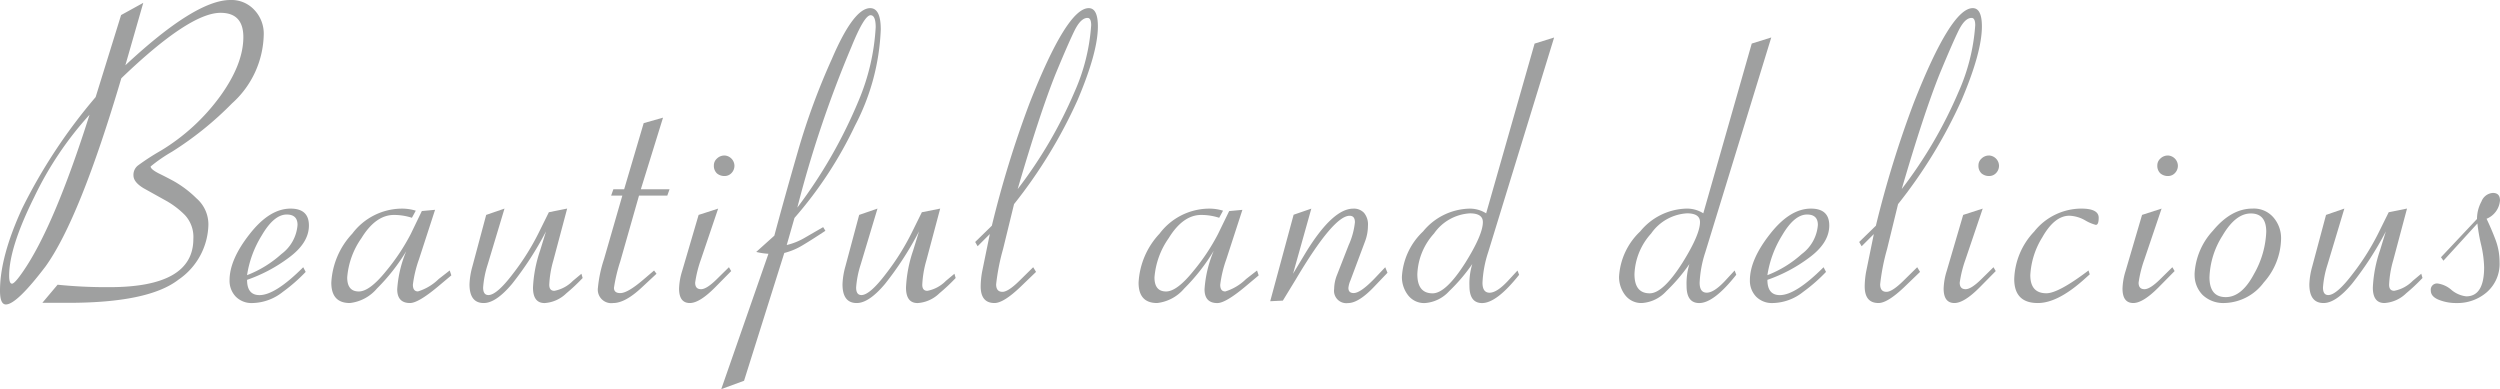 <svg xmlns="http://www.w3.org/2000/svg" xmlns:xlink="http://www.w3.org/1999/xlink" width="316.284" height="49.229" viewBox="0 0 316.284 49.229"><defs><style>.a{fill:none;}.b{clip-path:url(#a);}.c{fill:#9fa0a0;}</style><clipPath id="a"><rect class="a" width="316.284" height="49.229"/></clipPath></defs><g class="b" transform="translate(0 0)"><path class="c" d="M15.345,9.913Q10.093,27.678,5.767,33.7,2.11,38.518.745,38.518,0,38.518,0,36.767q0-4.3,2.805-10.4A68.5,68.5,0,0,1,12.1,12.283L15.32,1.905,18.125.36l-2.266,7.9Q24.716,0,29.146,0a3.931,3.931,0,0,1,3.037,1.262,4.351,4.351,0,0,1,1.185,3.09,12.009,12.009,0,0,1-4.016,8.729,41.907,41.907,0,0,1-7.57,6.1,19.841,19.841,0,0,0-2.728,1.881q0,.335.977.849,1,.49,1.905.979a13.638,13.638,0,0,1,2.935,2.215,4.358,4.358,0,0,1,1.494,3.3,8.632,8.632,0,0,1-3.786,6.976Q18.8,38.314,8.625,38.312H5.356l1.93-2.292a60.946,60.946,0,0,0,6.567.309q10.607,0,10.608-6.1A4.069,4.069,0,0,0,23.4,27.216a10.747,10.747,0,0,0-2.266-1.751l-2.962-1.649q-1.287-.773-1.287-1.622a1.5,1.5,0,0,1,.541-1.236,29.365,29.365,0,0,1,2.935-1.905,25.748,25.748,0,0,0,7.491-6.874q2.937-4.068,2.935-7.493,0-3.064-2.883-3.064-3.942,0-12.566,8.291m-4.016,4.609a43.107,43.107,0,0,0-7,10.428Q1.157,31.31,1.158,34.888q0,1,.36,1,.335,0,1.364-1.492,3.939-5.666,8.446-19.878" transform="translate(0 0)"/><path class="c" d="M18.738,24.027q0,1.93,1.571,1.932,2.006,0,5.535-3.528l.309.592a21.114,21.114,0,0,1-2.884,2.522,6.357,6.357,0,0,1-3.862,1.417,2.8,2.8,0,0,1-2.111-.824,2.894,2.894,0,0,1-.773-2.06q0-2.6,2.524-5.818,2.523-3.246,5.2-3.245,2.318,0,2.317,2.137,0,2.215-2.575,4.094a19.419,19.419,0,0,1-5.252,2.781m0-.592a14.054,14.054,0,0,0,4.352-2.677,5.046,5.046,0,0,0,2.034-3.682q0-1.313-1.366-1.313-1.621,0-3.166,2.652a13.352,13.352,0,0,0-1.854,5.02" transform="translate(12.519 11.377)"/><path class="c" d="M33.347,20.37a24.552,24.552,0,0,1-3.733,4.763,5.255,5.255,0,0,1-3.424,1.828q-2.344,0-2.343-2.575a9.766,9.766,0,0,1,2.652-6.2,7.9,7.9,0,0,1,6.152-3.167,5.977,5.977,0,0,1,1.881.258l-.489.9a7.317,7.317,0,0,0-2.267-.36q-2.315,0-4.118,2.935a9.95,9.95,0,0,0-1.8,4.969q0,1.777,1.468,1.777,1.366,0,3.426-2.549a26.065,26.065,0,0,0,3.141-4.712L35.3,15.323l1.673-.155-2.034,6.257a14.932,14.932,0,0,0-.772,3.218q0,.849.643.849a6.465,6.465,0,0,0,2.626-1.571l1.39-1.081.206.619-1.751,1.468q-2.447,2.033-3.475,2.034-1.624,0-1.622-1.751a14.945,14.945,0,0,1,1.158-4.841" transform="translate(18.069 11.376)"/><path class="c" d="M43.473,17.9a40.973,40.973,0,0,1-4.3,6.642q-2.035,2.42-3.579,2.42-1.8,0-1.8-2.368a9.477,9.477,0,0,1,.36-2.241l1.751-6.54,2.318-.8L36.084,22.12A12.276,12.276,0,0,0,35.518,25q0,.952.668.953,1.057,0,3.09-2.677a31.043,31.043,0,0,0,3.4-5.459l1.158-2.343,2.317-.464L44.4,21.581a12.933,12.933,0,0,0-.515,3.064q0,.773.645.772a4.415,4.415,0,0,0,2.343-1.26l1.081-.9.155.54a23.213,23.213,0,0,1-2.06,1.932,4.33,4.33,0,0,1-2.756,1.236q-1.466,0-1.466-1.956a16.718,16.718,0,0,1,.9-4.686Z" transform="translate(25.604 11.376)"/><path class="c" d="M46.357,17.53l2.471-8.368,2.447-.694L48.468,17.53H52.1l-.285.8H48.236l-2.368,8.317a20.715,20.715,0,0,0-.8,3.347q0,.67.8.67.925,0,2.883-1.673l1.39-1.185.309.411L48.6,29.941q-2.109,1.98-3.63,1.981a1.707,1.707,0,0,1-1.932-1.93,16.387,16.387,0,0,1,.773-3.631l2.317-8.033H44.71l.283-.8Z" transform="translate(32.607 6.416)"/><path class="c" d="M53.822,17.911l-2.188,6.463a14.793,14.793,0,0,0-.721,2.909q0,.825.745.824.7,0,1.958-1.236l1.57-1.545.283.489L53.462,27.85q-1.983,2.006-3.218,2.007-1.366,0-1.366-1.828a8.143,8.143,0,0,1,.387-2.215l2.086-7.106Zm.8-6.72a1.325,1.325,0,0,1,1.26,1.262,1.321,1.321,0,0,1-.387.977,1.19,1.19,0,0,1-.874.36,1.467,1.467,0,0,1-.954-.334,1.31,1.31,0,0,1-.387-1,1.153,1.153,0,0,1,.387-.875,1.348,1.348,0,0,1,.954-.387" transform="translate(37.034 8.48)"/><path class="c" d="M57.885,31.662a8.5,8.5,0,0,1-1.545-.232l2.292-2.06q1.26-4.711,2.986-10.685A85.975,85.975,0,0,1,65.918,7Q68.673.584,70.759.586q1.339,0,1.339,2.7a28.5,28.5,0,0,1-3.269,12.177,50.66,50.66,0,0,1-7.648,11.664L60.2,30.555a8.215,8.215,0,0,0,2.292-.926q1.287-.746,2.317-1.339l.283.464q-1.672,1.107-2.832,1.8a8.456,8.456,0,0,1-2.368,1.005L54.8,47.729l-2.884,1.055Zm3.656-5.844A61.566,61.566,0,0,0,69.291,12.3,27.792,27.792,0,0,0,71.455,3q0-1.519-.645-1.519-.8,0-2.42,3.992a143.037,143.037,0,0,0-6.848,20.34" transform="translate(39.332 0.444)"/><path class="c" d="M70.321,17.9a40.979,40.979,0,0,1-4.3,6.642q-2.035,2.42-3.579,2.42-1.8,0-1.8-2.368A9.475,9.475,0,0,1,61,22.352l1.751-6.54,2.318-.8L62.932,22.12A12.277,12.277,0,0,0,62.366,25q0,.952.668.953,1.057,0,3.09-2.677a31.043,31.043,0,0,0,3.4-5.459l1.158-2.343L73,15.014l-1.751,6.567a12.933,12.933,0,0,0-.515,3.064q0,.773.645.772a4.415,4.415,0,0,0,2.343-1.26l1.081-.9.155.54a23.212,23.212,0,0,1-2.06,1.932,4.33,4.33,0,0,1-2.756,1.236q-1.466,0-1.466-1.956a16.718,16.718,0,0,1,.9-4.686Z" transform="translate(45.946 11.376)"/><path class="c" d="M72.044,29.164,70.5,30.709l-.309-.54L72.3,28.11a132.037,132.037,0,0,1,4.763-15.475Q81.8.586,84.557.586q1.16,0,1.158,2.317,0,3.269-2.573,9.321A62.01,62.01,0,0,1,75.108,25.38l-1.39,5.69a26.973,26.973,0,0,0-.875,4.454c0,.636.267.953.8.953q.722,0,2.137-1.39l1.751-1.724.36.592-2.007,1.932q-2.112,2.006-3.245,2.007-1.751,0-1.751-2.111a11.086,11.086,0,0,1,.181-1.854Zm3.528-5.69a56.45,56.45,0,0,0,7.184-12.281,24.862,24.862,0,0,0,2.111-8.446c0-.619-.155-.926-.464-.926q-.823,0-1.6,1.519-.746,1.492-2.445,5.588-2.009,5.02-4.79,14.547" transform="translate(53.182 0.444)"/><path class="c" d="M91.452,20.37a24.55,24.55,0,0,1-3.733,4.763,5.255,5.255,0,0,1-3.424,1.828q-2.344,0-2.343-2.575a9.766,9.766,0,0,1,2.652-6.2,7.9,7.9,0,0,1,6.152-3.167,5.977,5.977,0,0,1,1.881.258l-.489.9a7.318,7.318,0,0,0-2.267-.36q-2.315,0-4.118,2.935a9.95,9.95,0,0,0-1.8,4.969q0,1.777,1.468,1.777,1.366,0,3.426-2.549a26.066,26.066,0,0,0,3.141-4.712l1.415-2.909,1.673-.155-2.034,6.257a14.933,14.933,0,0,0-.772,3.218q0,.849.643.849a6.465,6.465,0,0,0,2.626-1.571l1.39-1.081.206.619-1.751,1.468q-2.447,2.033-3.475,2.034-1.624,0-1.622-1.751a14.945,14.945,0,0,1,1.158-4.841" transform="translate(62.094 11.376)"/><path class="c" d="M94.313,23.253l1.622-2.7q3.4-5.537,6-5.535a1.744,1.744,0,0,1,1.364.54,2.288,2.288,0,0,1,.49,1.622,5.64,5.64,0,0,1-.387,2.034L101.574,24.1a3.149,3.149,0,0,0-.258.953q0,.646.67.645.849,0,2.6-1.8l1.39-1.468.283.7-1.622,1.7q-2.009,2.136-3.373,2.136a1.559,1.559,0,0,1-1.751-1.775,4.879,4.879,0,0,1,.36-1.777l1.468-3.76a9.389,9.389,0,0,0,.8-2.909q0-.825-.67-.824-2.033,0-6.8,8.034l-1.647,2.7-1.6.077,2.962-10.943,2.239-.772Z" transform="translate(69.275 11.377)"/><path class="c" d="M109.814,31.352a22.186,22.186,0,0,1-2.935,3.449A4.568,4.568,0,0,1,103.79,36.3a2.566,2.566,0,0,1-2.113-1,3.766,3.766,0,0,1-.772-2.318,8.547,8.547,0,0,1,2.677-5.741,7.814,7.814,0,0,1,5.742-2.884,3.848,3.848,0,0,1,2.239.592l6.129-21.474,2.471-.772-8.342,27.163a14.325,14.325,0,0,0-.721,3.862q0,1.263.9,1.262t2.266-1.441l1.262-1.366.206.541Q112.9,36.294,111.05,36.3q-1.6,0-1.6-2.162a8.411,8.411,0,0,1,.36-2.781m1.339-5.3q0-1.107-1.647-1.107a5.953,5.953,0,0,0-4.533,2.549,8.073,8.073,0,0,0-2.111,5.15q0,2.42,1.932,2.42,1.674,0,4.12-3.837,2.238-3.578,2.239-5.175" transform="translate(76.455 2.042)"/><path class="c" d="M125.443,31.352a22.187,22.187,0,0,1-2.935,3.449,4.568,4.568,0,0,1-3.088,1.494,2.566,2.566,0,0,1-2.113-1,3.767,3.767,0,0,1-.772-2.318,8.547,8.547,0,0,1,2.677-5.741,7.814,7.814,0,0,1,5.742-2.884,3.848,3.848,0,0,1,2.239.592l6.129-21.474,2.471-.772-8.342,27.163a14.326,14.326,0,0,0-.721,3.862q0,1.263.9,1.262t2.266-1.441l1.262-1.366.206.541q-2.832,3.578-4.686,3.579-1.6,0-1.6-2.162a8.414,8.414,0,0,1,.36-2.781m1.339-5.3q0-1.107-1.647-1.107a5.953,5.953,0,0,0-4.533,2.549,8.073,8.073,0,0,0-2.111,5.15q0,2.42,1.932,2.42,1.674,0,4.12-3.837,2.238-3.578,2.239-5.175" transform="translate(88.297 2.042)"/><path class="c" d="M128.168,24.027q0,1.93,1.571,1.932,2.006,0,5.535-3.528l.309.592a21.112,21.112,0,0,1-2.884,2.522,6.357,6.357,0,0,1-3.862,1.417,2.8,2.8,0,0,1-2.111-.824,2.894,2.894,0,0,1-.773-2.06q0-2.6,2.524-5.818,2.523-3.246,5.2-3.245,2.318,0,2.317,2.137,0,2.215-2.575,4.094a19.419,19.419,0,0,1-5.252,2.781m0-.592a14.054,14.054,0,0,0,4.352-2.677,5.045,5.045,0,0,0,2.034-3.682q0-1.313-1.366-1.313-1.621,0-3.166,2.652a13.353,13.353,0,0,0-1.854,5.02" transform="translate(95.433 11.377)"/><path class="c" d="M135.673,29.164l-1.545,1.545-.309-.54,2.113-2.06A132.023,132.023,0,0,1,140.7,12.635Q145.43.586,148.186.586q1.16,0,1.158,2.317,0,3.269-2.573,9.321a62.009,62.009,0,0,1-8.034,13.156l-1.39,5.69a26.972,26.972,0,0,0-.875,4.454c0,.636.267.953.8.953q.722,0,2.137-1.39l1.751-1.724.36.592-2.007,1.932q-2.112,2.006-3.245,2.007-1.751,0-1.751-2.111a11.087,11.087,0,0,1,.181-1.854Zm3.528-5.69a56.448,56.448,0,0,0,7.184-12.281A24.862,24.862,0,0,0,148.5,2.748c0-.619-.155-.926-.464-.926q-.823,0-1.6,1.519-.746,1.492-2.445,5.588-2.009,5.02-4.79,14.547" transform="translate(101.393 0.444)"/><path class="c" d="M144.841,17.911l-2.188,6.463a14.793,14.793,0,0,0-.721,2.909q0,.825.745.824.7,0,1.958-1.236l1.57-1.545.283.489-2.007,2.035q-1.983,2.006-3.218,2.007-1.366,0-1.366-1.828a8.14,8.14,0,0,1,.387-2.215l2.086-7.106Zm.8-6.72a1.325,1.325,0,0,1,1.262,1.262,1.32,1.32,0,0,1-.387.977,1.191,1.191,0,0,1-.875.36,1.465,1.465,0,0,1-.953-.334,1.309,1.309,0,0,1-.387-1,1.153,1.153,0,0,1,.387-.875,1.347,1.347,0,0,1,.953-.387" transform="translate(105.999 8.48)"/><path class="c" d="M155.305,17.074a5.1,5.1,0,0,1-1.341-.566,4.32,4.32,0,0,0-2.007-.592q-1.88,0-3.426,2.73a10.055,10.055,0,0,0-1.519,4.788q0,2.291,2.034,2.292,1.521,0,5.331-2.884l.155.49-.953.849q-3.193,2.782-5.614,2.781-2.987,0-2.986-3.039a9.1,9.1,0,0,1,2.524-6,7.651,7.651,0,0,1,5.946-2.909q2.215,0,2.215,1.158,0,.9-.359.9" transform="translate(109.849 11.376)"/><path class="c" d="M157.716,17.911l-2.188,6.463a14.786,14.786,0,0,0-.721,2.909q0,.825.745.824.7,0,1.958-1.236l1.57-1.545.283.489-2.007,2.035q-1.983,2.006-3.218,2.007-1.366,0-1.366-1.828a8.14,8.14,0,0,1,.387-2.215l2.086-7.106Zm.8-6.72a1.325,1.325,0,0,1,1.262,1.262,1.321,1.321,0,0,1-.387.977,1.191,1.191,0,0,1-.875.36,1.465,1.465,0,0,1-.953-.334,1.309,1.309,0,0,1-.387-1,1.153,1.153,0,0,1,.387-.875,1.347,1.347,0,0,1,.953-.387" transform="translate(115.754 8.48)"/><path class="c" d="M157.957,23.358a8.684,8.684,0,0,1,2.317-5.537q2.318-2.805,5-2.807a3.256,3.256,0,0,1,2.677,1.134,4,4,0,0,1,.953,2.7,8.5,8.5,0,0,1-2.188,5.51,6.379,6.379,0,0,1-4.943,2.6,3.792,3.792,0,0,1-2.807-1.03,3.591,3.591,0,0,1-1-2.573m1.879.334q0,2.523,2.06,2.524,2.033,0,3.579-2.935a11.637,11.637,0,0,0,1.545-5.331q0-2.318-1.956-2.317-1.932,0-3.58,2.807a10.465,10.465,0,0,0-1.647,5.252" transform="translate(119.683 11.376)"/><path class="c" d="M175.9,17.9a40.977,40.977,0,0,1-4.3,6.642q-2.035,2.42-3.579,2.42-1.8,0-1.8-2.368a9.474,9.474,0,0,1,.36-2.241l1.751-6.54,2.318-.8-2.137,7.106A12.275,12.275,0,0,0,167.945,25q0,.952.668.953,1.057,0,3.09-2.677a31.045,31.045,0,0,0,3.4-5.459l1.158-2.343,2.317-.464-1.751,6.567a12.931,12.931,0,0,0-.515,3.064q0,.773.645.772a4.415,4.415,0,0,0,2.343-1.26l1.081-.9.155.54a23.2,23.2,0,0,1-2.06,1.932,4.329,4.329,0,0,1-2.756,1.236q-1.466,0-1.466-1.956a16.718,16.718,0,0,1,.9-4.686Z" transform="translate(125.943 11.376)"/><path class="c" d="M180.858,17.749l-4.3,4.712-.309-.438,4.558-4.841a4.612,4.612,0,0,1,.566-2.215,1.661,1.661,0,0,1,1.441-1.081c.6,0,.9.316.9.953a2.729,2.729,0,0,1-1.7,2.317q.62,1.287,1.134,2.652a7.965,7.965,0,0,1,.515,2.832,4.756,4.756,0,0,1-1.622,3.811,5.67,5.67,0,0,1-3.811,1.366,5.928,5.928,0,0,1-2.266-.413q-1-.411-1-1.158a.786.786,0,0,1,.875-.9,3.364,3.364,0,0,1,1.751.824,3.533,3.533,0,0,0,1.852.8q2.267,0,2.266-3.682a13.92,13.92,0,0,0-.385-2.858,21.683,21.683,0,0,1-.464-2.677" transform="translate(132.568 10.522)"/></g></svg>